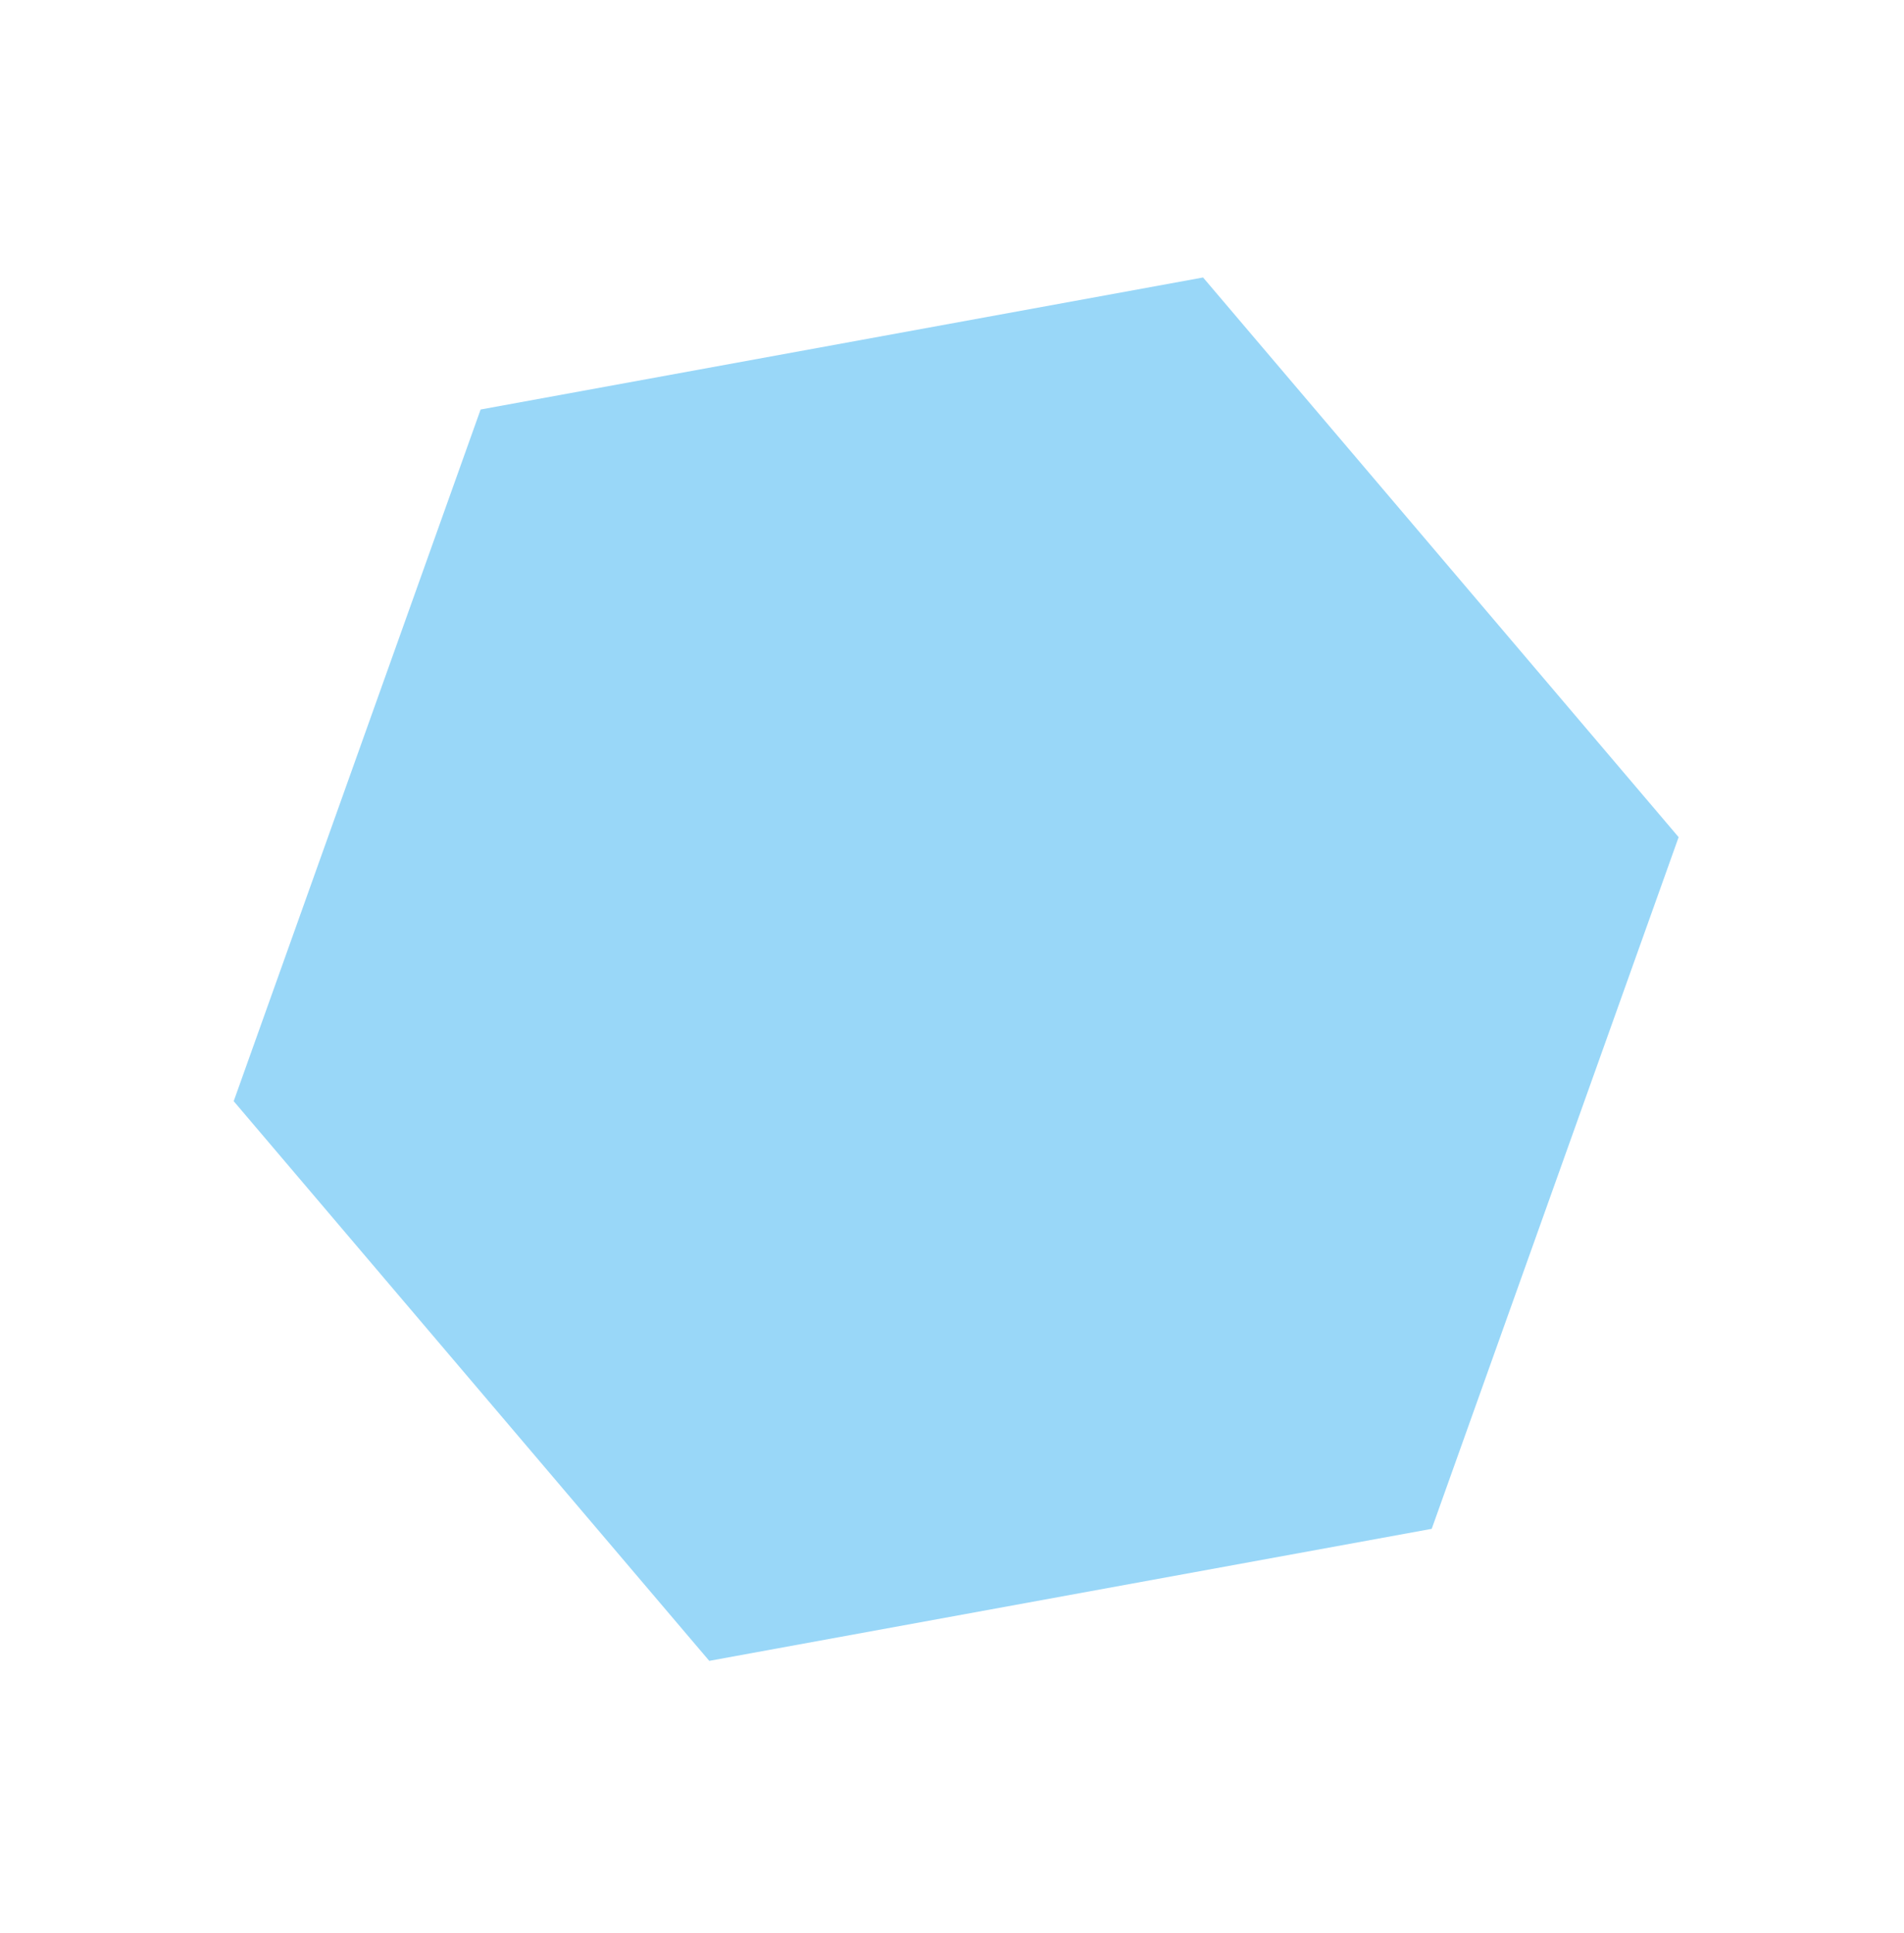 <?xml version="1.0" encoding="UTF-8"?>
<svg xmlns="http://www.w3.org/2000/svg" width="335.172" height="340.302" viewBox="0 0 335.172 340.302">
  <defs>
    <style>.a{fill:#99d7f8;}</style>
  </defs>
  <path class="a" d="M1895.9,131.04,1916.9,258.551l120.93,45.564,99.925-81.946-21-127.51-120.93-45.565Z" transform="matrix(0.875, 0.485, -0.485, 0.875, -1510.751, -962.087)"></path>
</svg>
